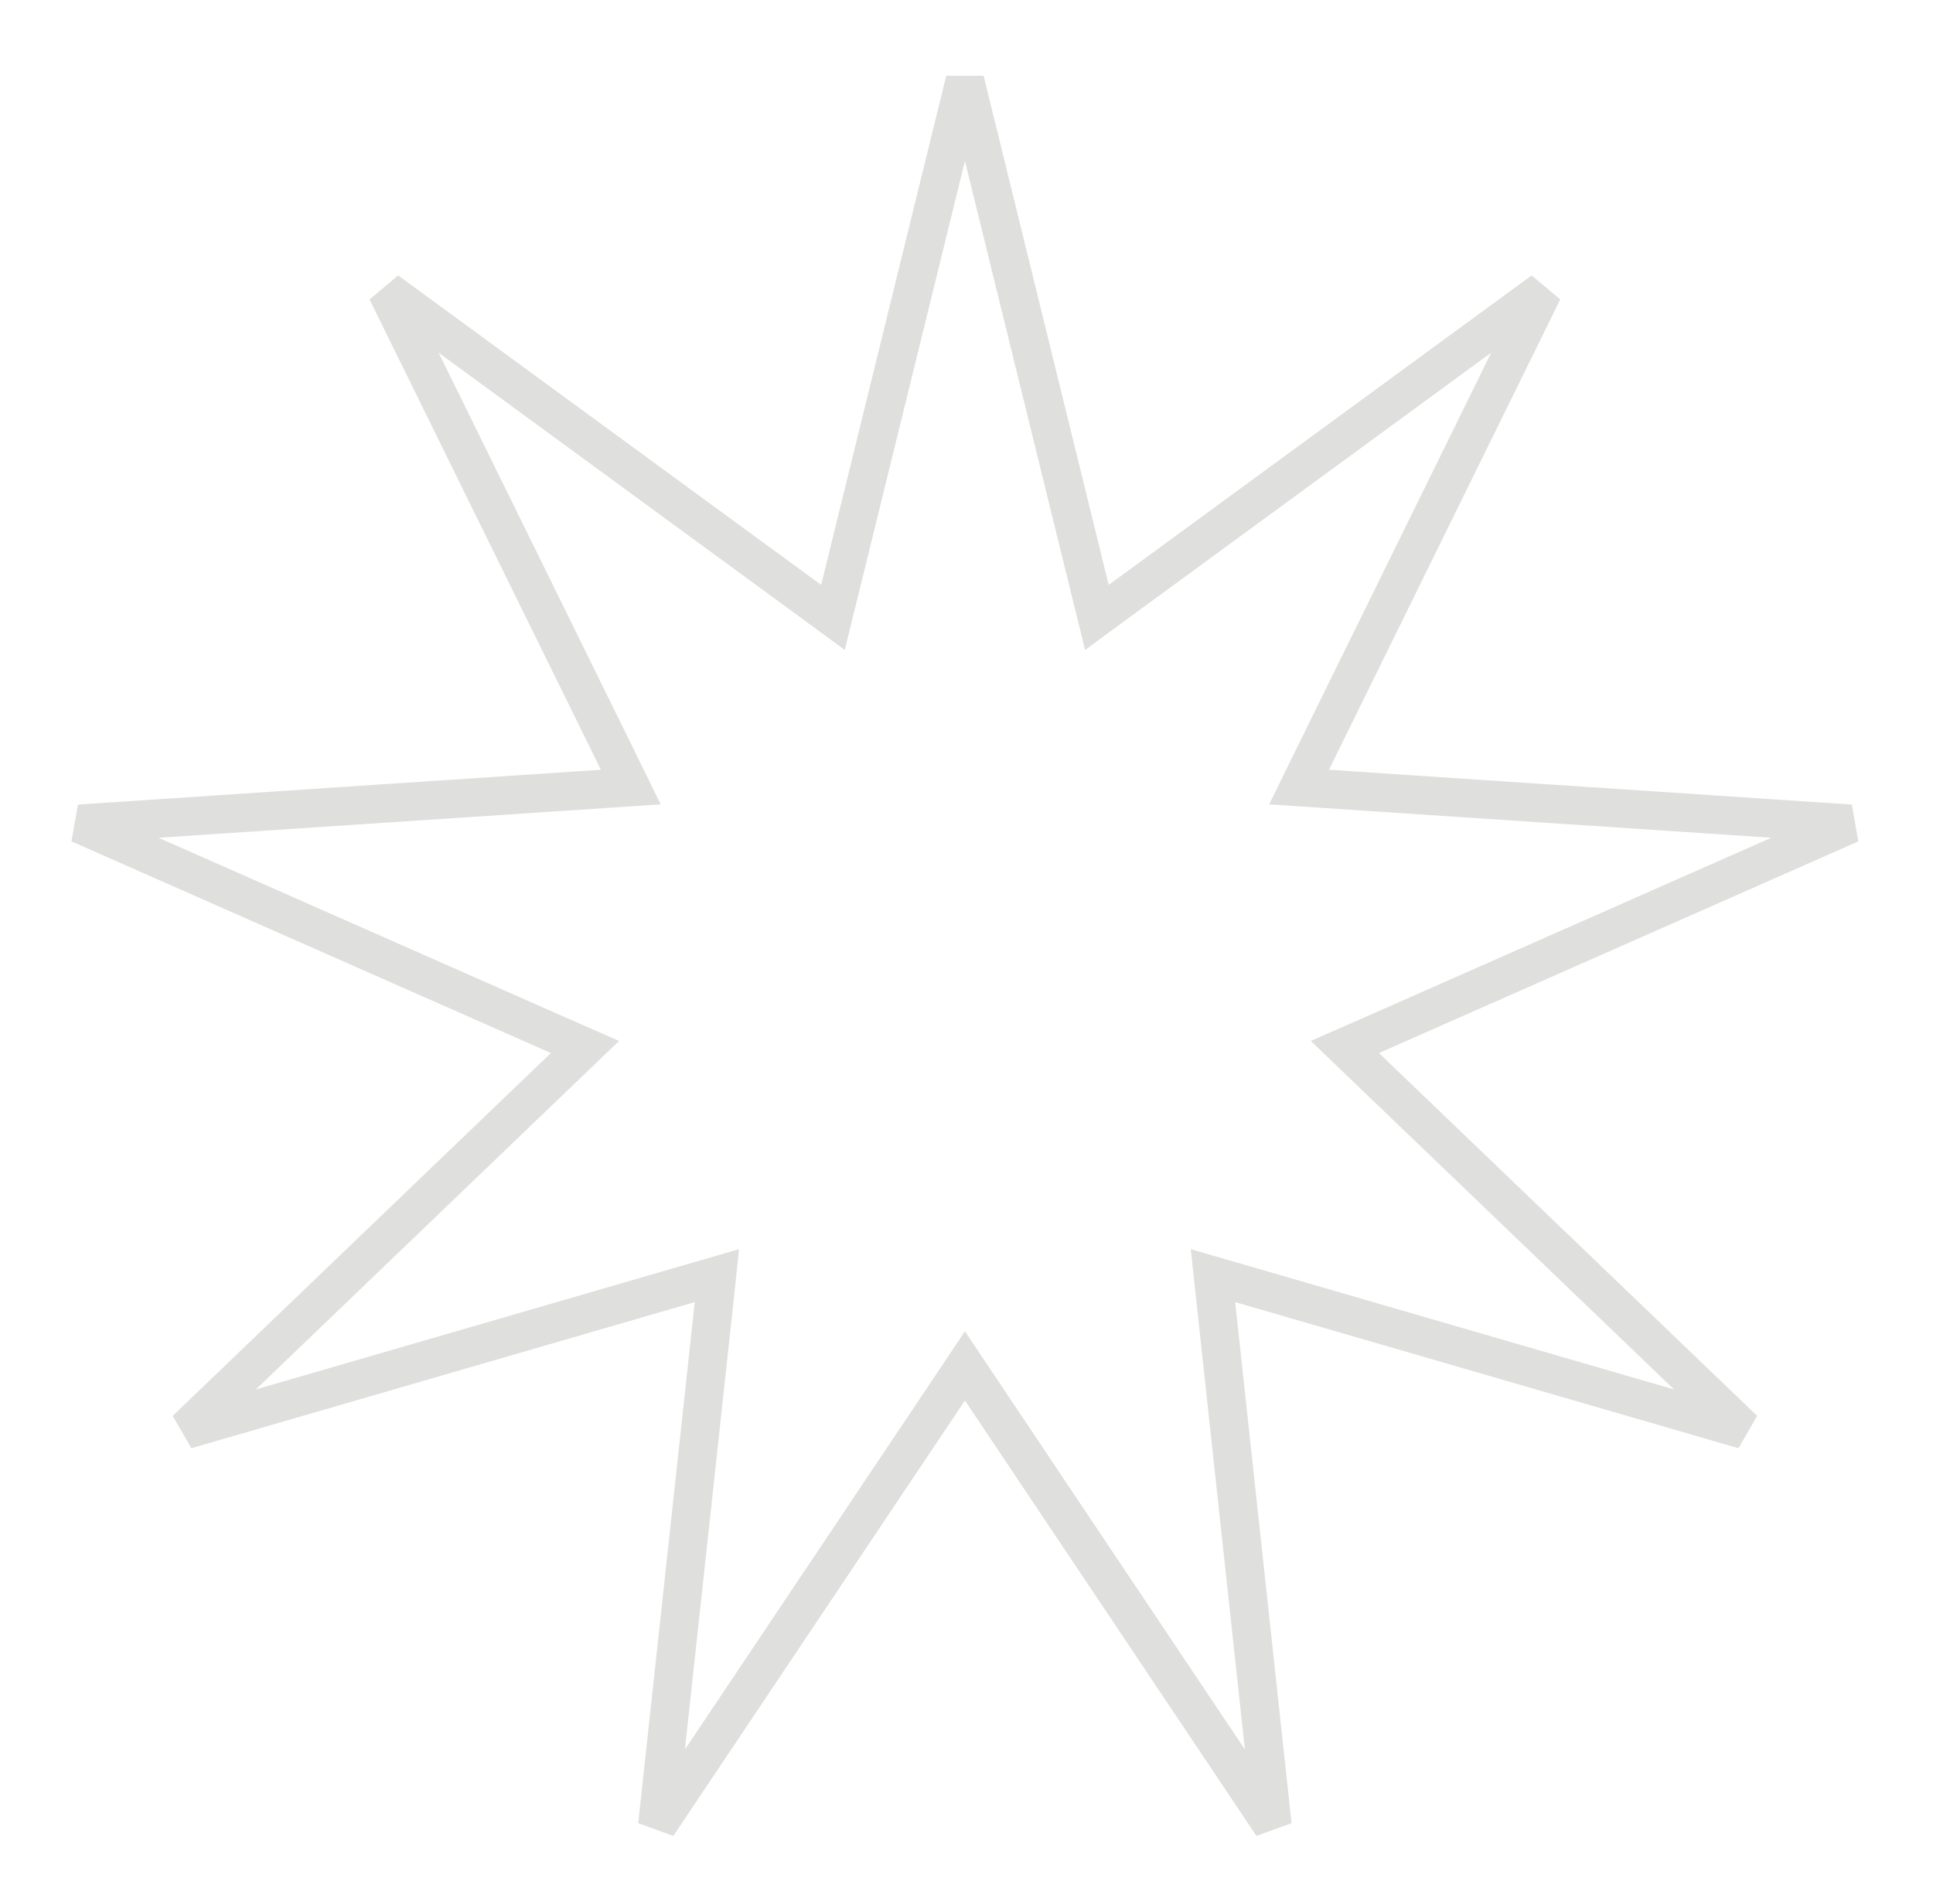 <?xml version="1.0" encoding="UTF-8"?> <svg xmlns="http://www.w3.org/2000/svg" viewBox="0 0 29.544 29.095" fill="none"><path d="M16.66 9.009L16.765 9.435L17.119 9.175L23.583 4.446L20.048 11.633L19.855 12.027L20.293 12.056L28.284 12.588L20.957 15.823L20.555 15.999L20.872 16.303L26.653 21.848L18.96 19.615L18.539 19.493L18.586 19.928L19.448 27.891L14.992 21.237L14.748 20.872L14.504 21.237L10.047 27.891L10.911 19.928L10.957 19.493L10.536 19.615L2.843 21.848L8.624 16.303L8.941 15.999L8.54 15.823L1.211 12.588L9.203 12.056L9.641 12.027L9.448 11.633L5.912 4.446L12.377 9.175L12.731 9.435L12.836 9.009L14.748 1.228L16.66 9.009Z" stroke="#DFDFDD" stroke-width="0.588"></path></svg> 
